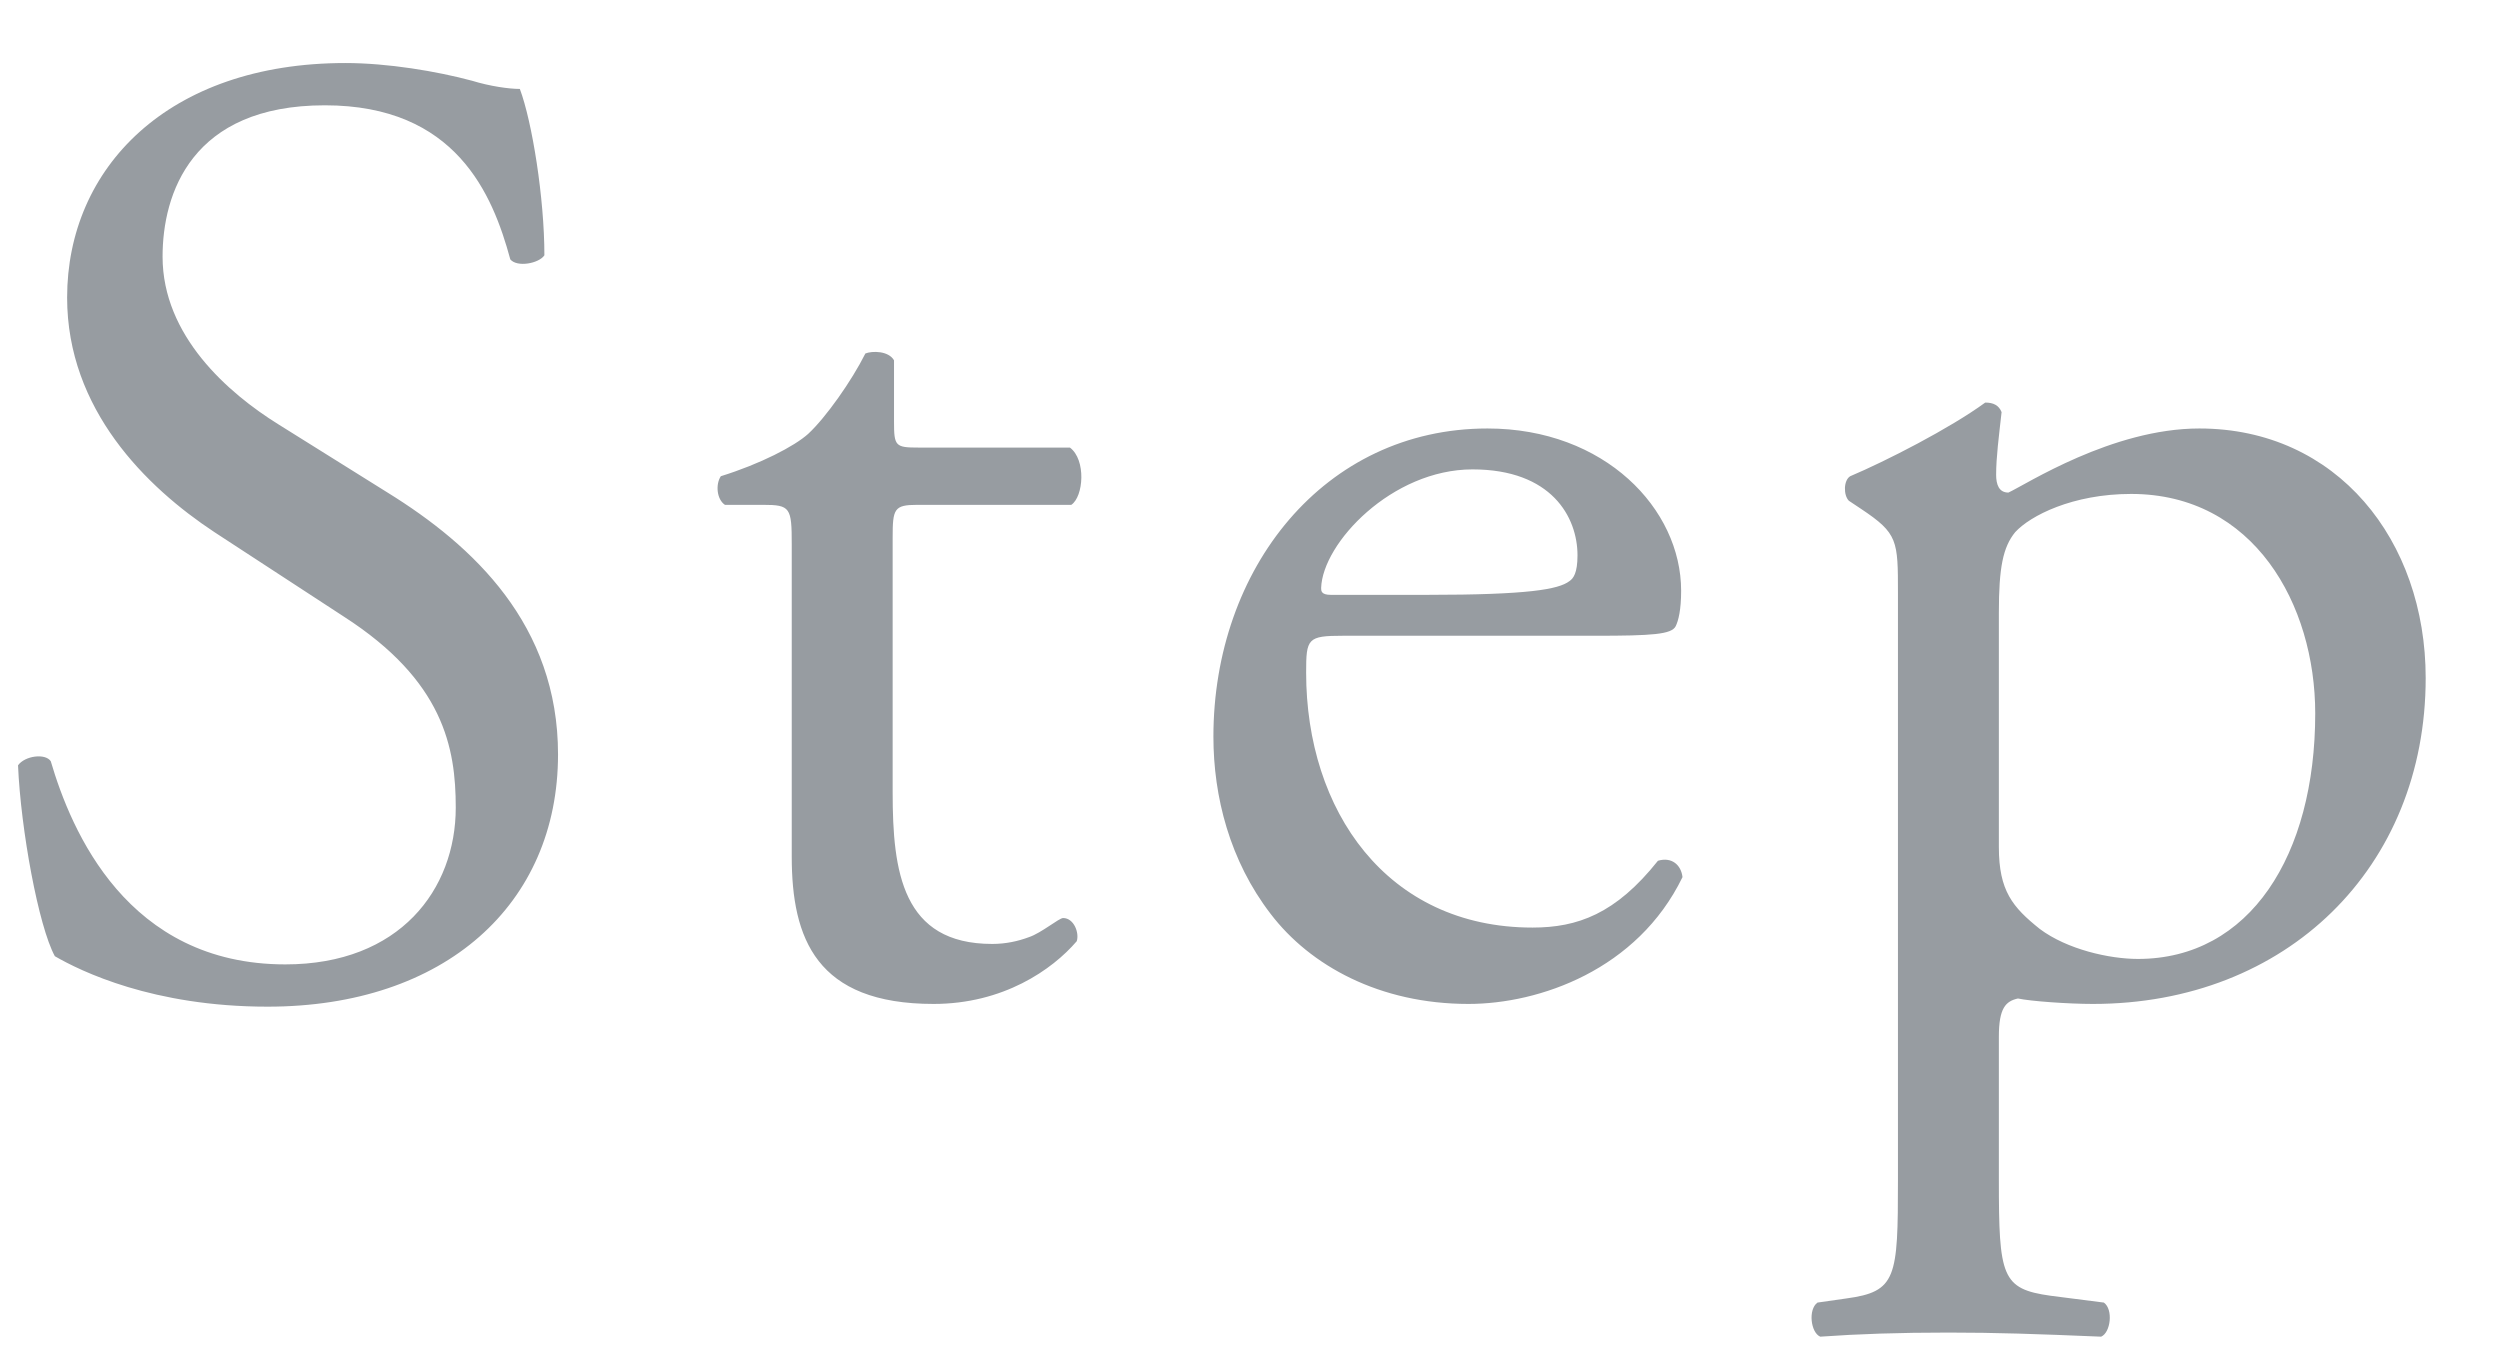 <svg width="33" height="18" viewBox="0 0 33 18" fill="none" xmlns="http://www.w3.org/2000/svg">
<path d="M7.366 9.958C7.366 8.248 6.25 7.204 5.116 6.502L3.676 5.602C3.01 5.188 2.146 4.432 2.146 3.388C2.146 2.56 2.524 1.39 4.288 1.39C6.016 1.39 6.502 2.56 6.736 3.424C6.826 3.532 7.114 3.478 7.186 3.37C7.186 2.614 7.024 1.606 6.862 1.174C6.718 1.174 6.466 1.138 6.232 1.066C5.764 0.94 5.116 0.832 4.558 0.832C2.218 0.832 0.886 2.218 0.886 3.928C0.886 5.404 1.93 6.43 2.83 7.024L4.54 8.14C5.854 8.986 6.016 9.868 6.016 10.66C6.016 11.74 5.278 12.73 3.766 12.73C1.678 12.73 0.94 10.966 0.67 10.048C0.598 9.94 0.328 9.976 0.238 10.102C0.274 10.948 0.508 12.226 0.724 12.622C1.066 12.82 2.02 13.288 3.532 13.288C5.872 13.288 7.366 11.938 7.366 9.958ZM14.141 6.664C14.303 6.556 14.339 6.07 14.123 5.908H12.125C11.819 5.908 11.801 5.89 11.801 5.566V4.756C11.729 4.63 11.513 4.63 11.423 4.666C11.243 5.026 10.901 5.512 10.667 5.728C10.487 5.89 10.037 6.124 9.515 6.286C9.443 6.394 9.461 6.592 9.569 6.664H10.073C10.433 6.664 10.451 6.7 10.451 7.186V11.308C10.451 12.388 10.775 13.252 12.323 13.252C13.241 13.252 13.889 12.802 14.213 12.424C14.249 12.316 14.177 12.118 14.033 12.118C13.979 12.118 13.745 12.316 13.583 12.37C13.439 12.424 13.277 12.46 13.097 12.46C11.909 12.46 11.783 11.506 11.783 10.462V7.096C11.783 6.718 11.801 6.664 12.107 6.664H14.141ZM21.057 8.392C21.813 8.392 22.065 8.374 22.119 8.266C22.155 8.194 22.191 8.05 22.191 7.798C22.191 6.718 21.183 5.656 19.635 5.656C17.475 5.656 16.017 7.51 16.017 9.724C16.017 10.516 16.233 11.362 16.773 12.064C17.295 12.748 18.213 13.252 19.383 13.252C20.319 13.252 21.615 12.802 22.209 11.578C22.191 11.416 22.065 11.308 21.885 11.362C21.327 12.064 20.823 12.244 20.229 12.244C18.303 12.244 17.241 10.696 17.241 8.878C17.241 8.428 17.259 8.392 17.727 8.392H21.057ZM17.565 7.852C17.439 7.852 17.439 7.798 17.439 7.762C17.457 7.168 18.375 6.196 19.437 6.196C20.481 6.196 20.823 6.826 20.823 7.33C20.823 7.564 20.769 7.636 20.715 7.672C20.571 7.78 20.175 7.852 18.843 7.852H17.565ZM25.053 15.574C25.053 16.87 25.035 17.05 24.369 17.14L23.991 17.194C23.865 17.284 23.901 17.59 24.027 17.644C24.531 17.608 25.071 17.59 25.719 17.59C26.349 17.59 26.871 17.608 27.735 17.644C27.861 17.59 27.897 17.284 27.771 17.194L27.069 17.104C26.421 17.014 26.385 16.852 26.385 15.574V13.684C26.385 13.306 26.475 13.216 26.637 13.18C26.799 13.216 27.303 13.252 27.627 13.252C30.183 13.252 32.019 11.452 32.019 8.95C32.019 7.132 30.849 5.656 29.031 5.656C27.879 5.656 26.745 6.394 26.511 6.502C26.385 6.502 26.349 6.394 26.349 6.268C26.349 6.034 26.385 5.764 26.421 5.44C26.385 5.35 26.313 5.314 26.205 5.314C25.737 5.656 24.891 6.088 24.423 6.286C24.333 6.34 24.333 6.538 24.405 6.61L24.567 6.718C25.053 7.042 25.053 7.132 25.053 7.834V15.574ZM26.385 8.086C26.385 7.492 26.439 7.222 26.601 7.024C26.799 6.808 27.357 6.52 28.131 6.52C29.751 6.52 30.561 7.978 30.561 9.418C30.561 11.29 29.697 12.658 28.221 12.658C27.843 12.658 27.285 12.532 26.925 12.262C26.565 11.974 26.385 11.758 26.385 11.182V8.086Z" fill="#979CA1"/>
</svg>
